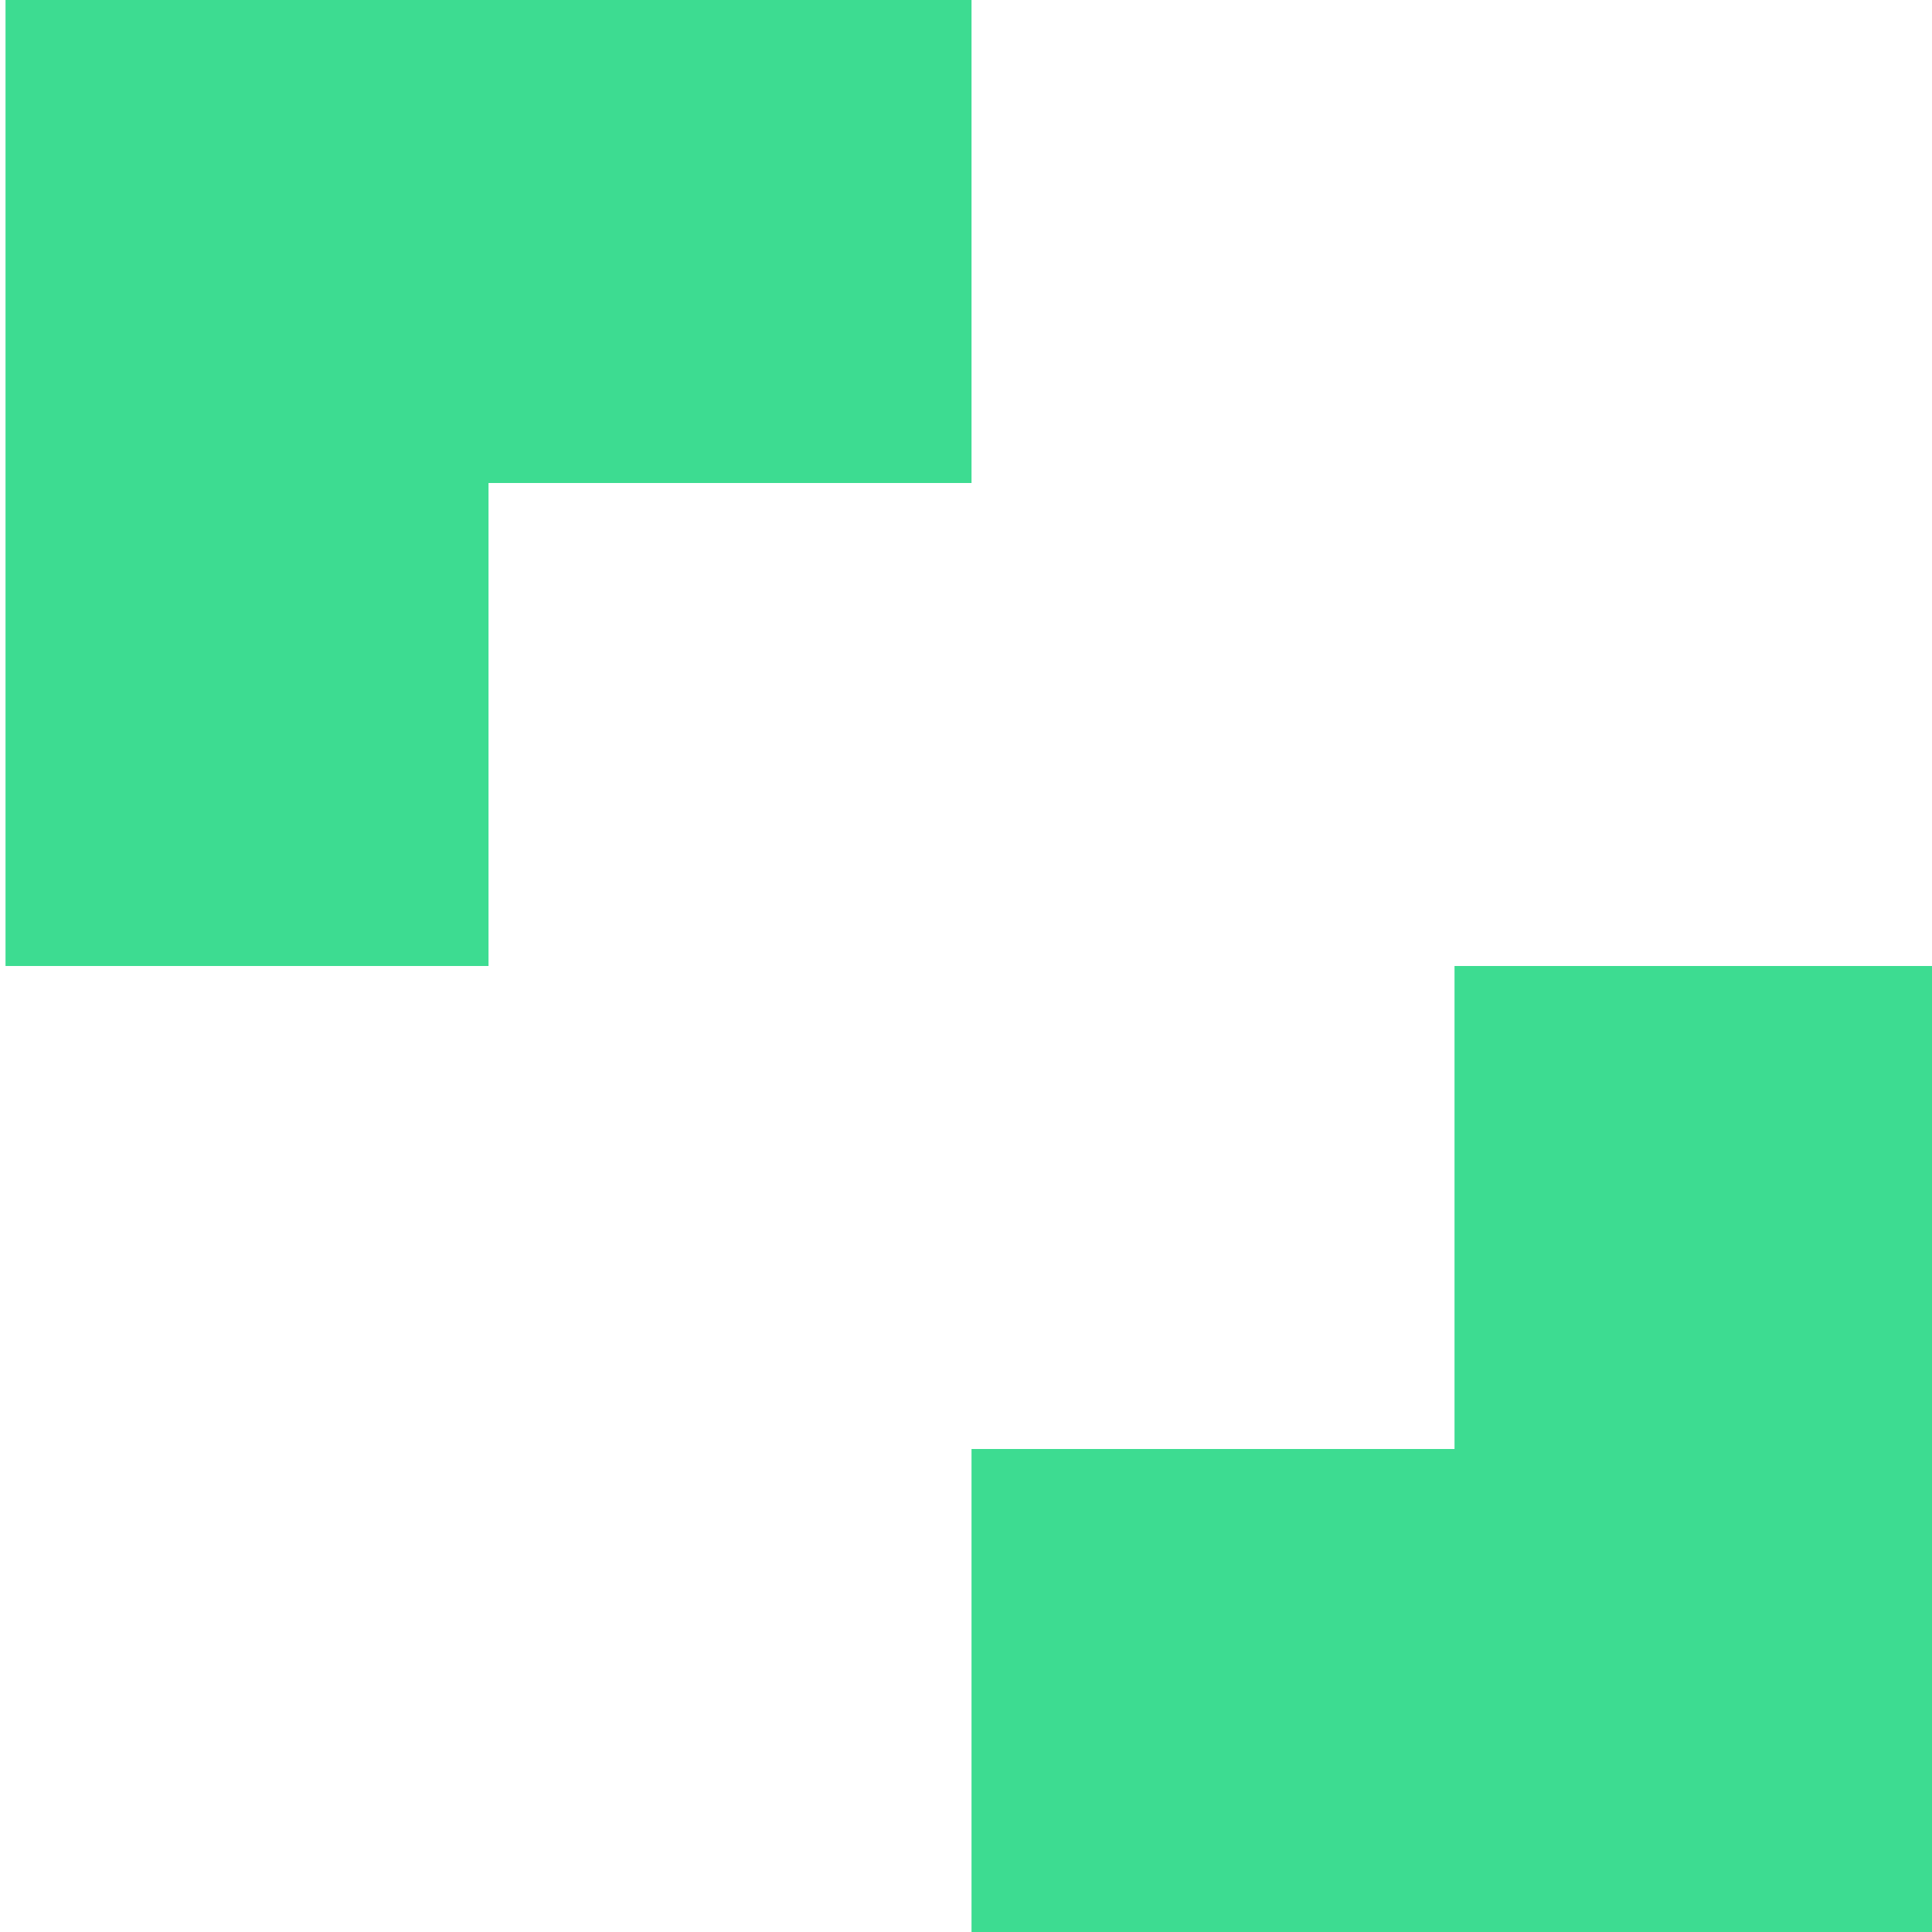<svg width="70" height="70" viewBox="0 0 70 70" fill="none" xmlns="http://www.w3.org/2000/svg">
<g clip-path="url(#clip0_672_7657)">
<path d="M35.2 0V17.5H17.7V35H0.2V0H35.2Z" fill="#3DDC91"/>
<path d="M70.2 35V70H35.2V52.5H52.7V35H70.2Z" fill="#3DDC91"/>
</g>
<defs>
<clipPath id="clip0_672_7657">
<rect width="70" height="70" fill="white"/>
</clipPath>
</defs>
</svg>
